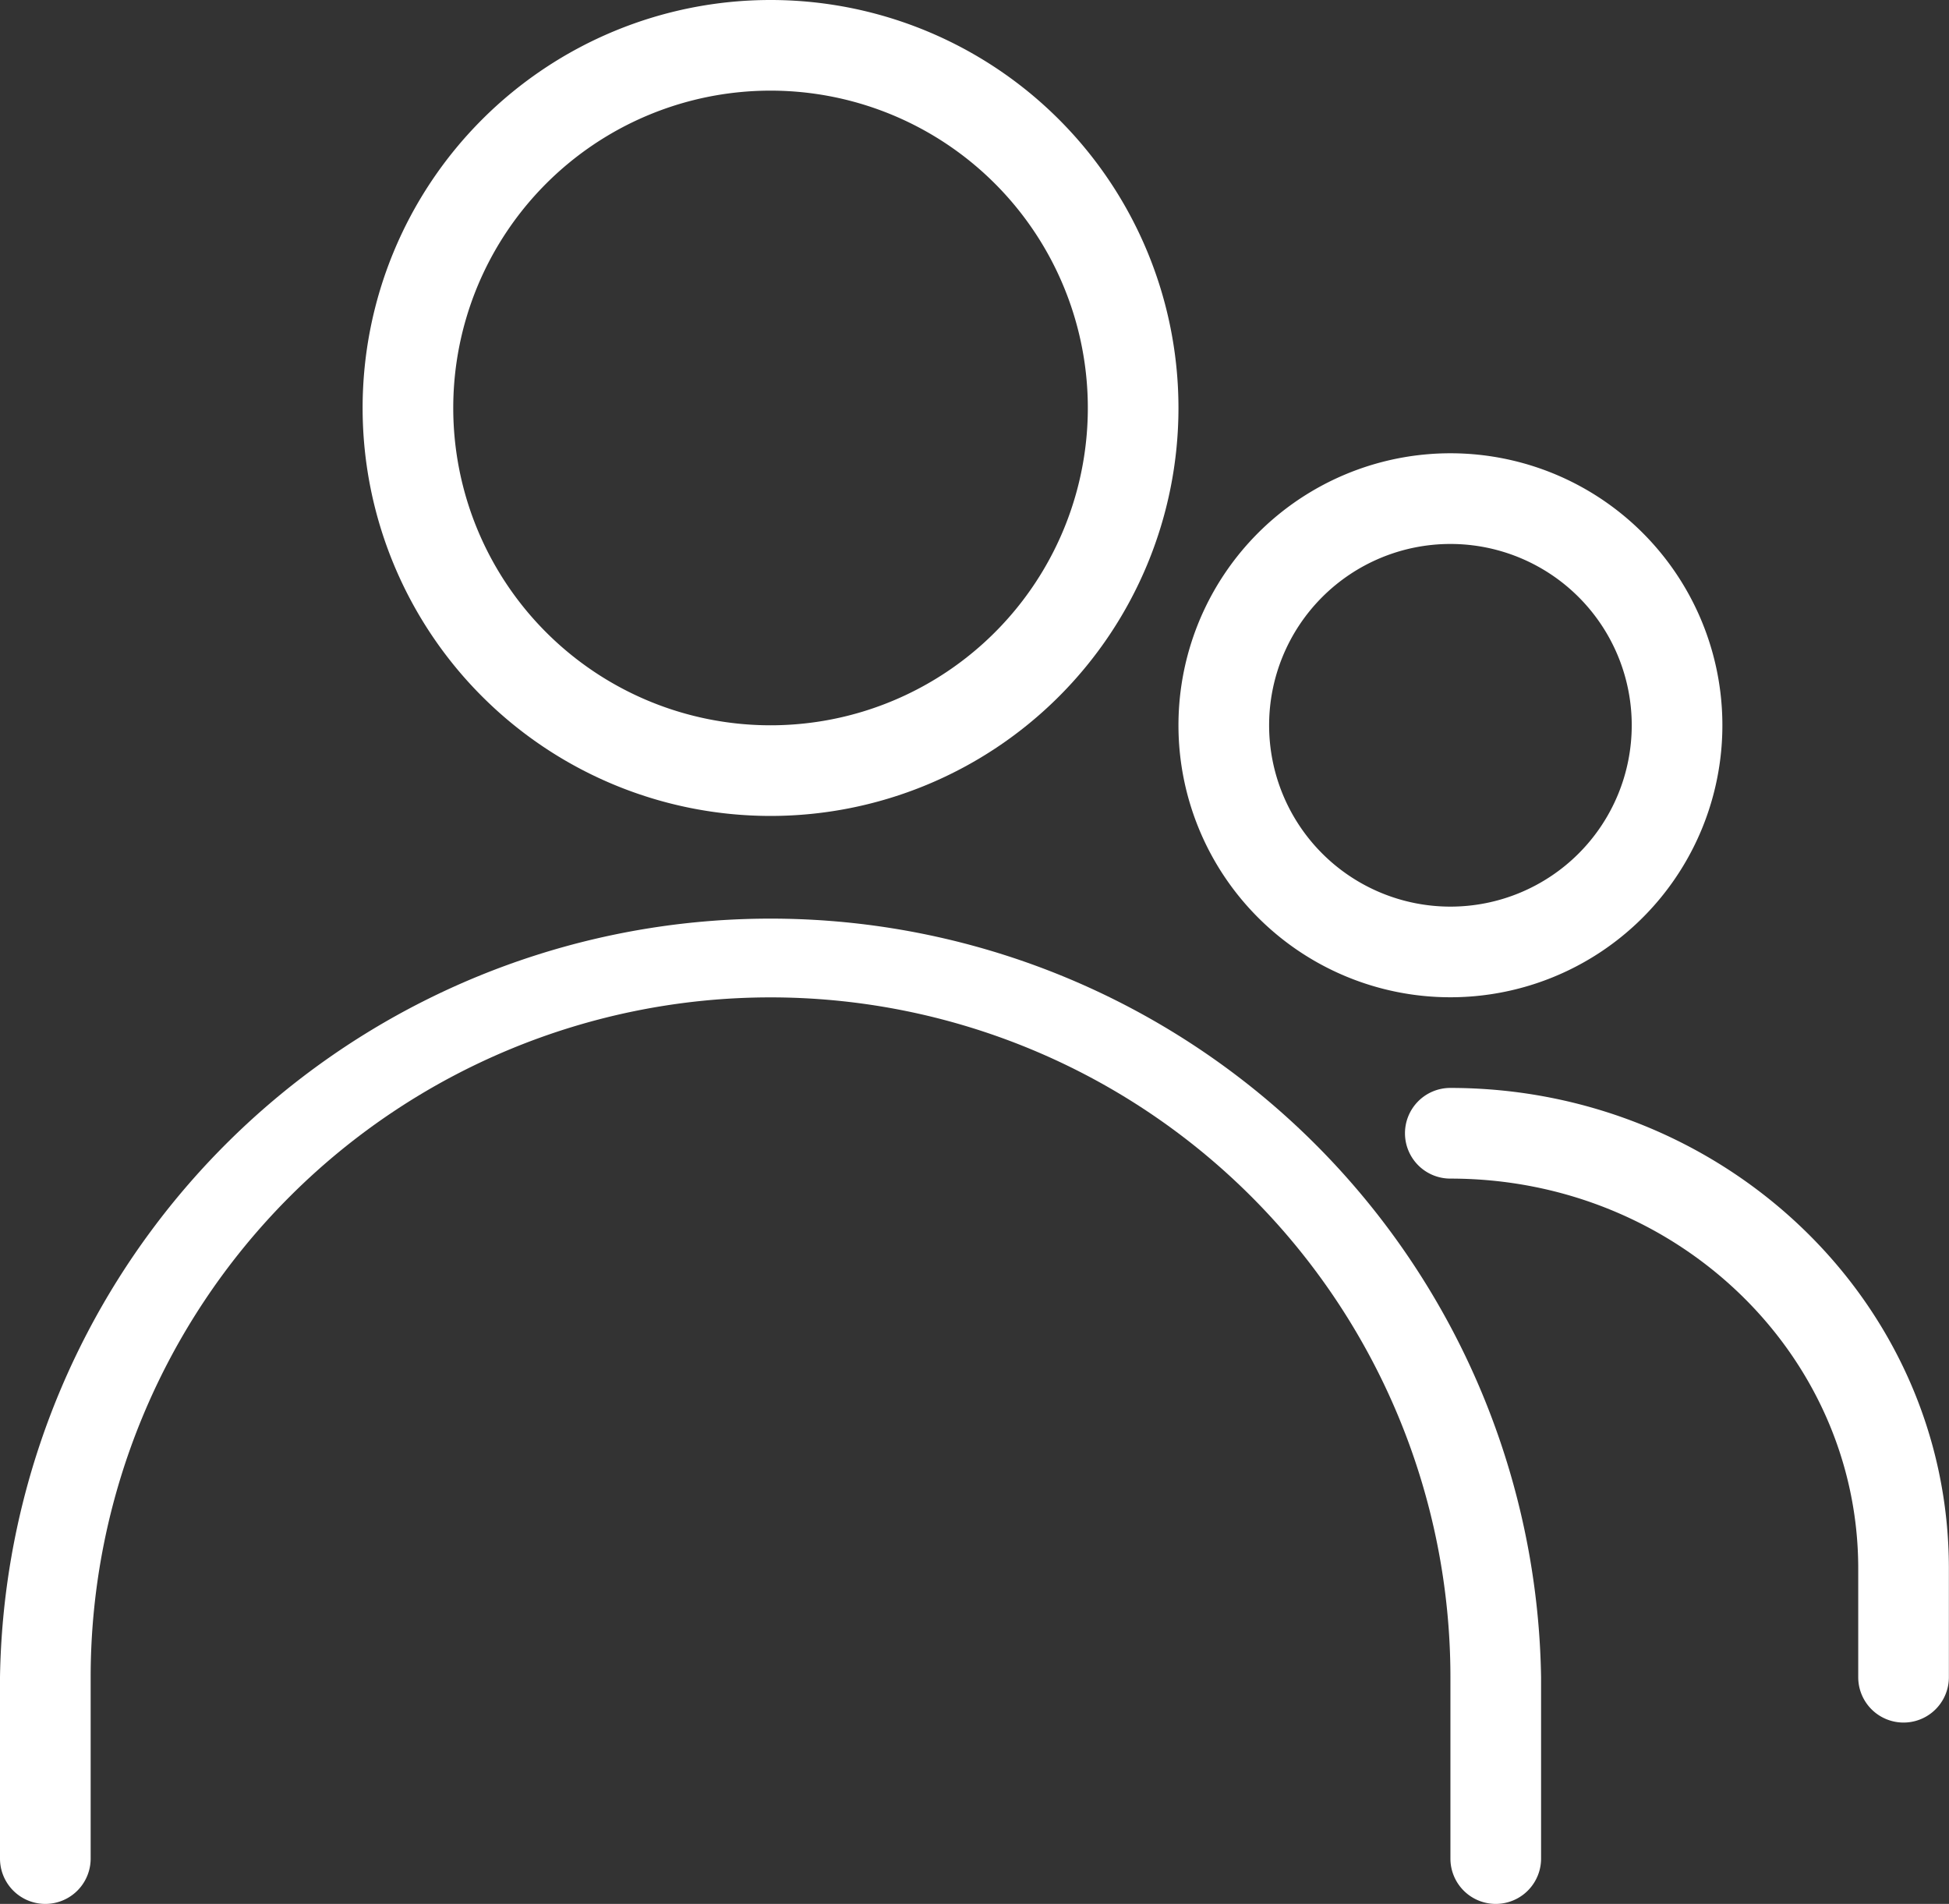 <svg id="noun-team-5432401_1_" data-name="noun-team-5432401 (1)" xmlns="http://www.w3.org/2000/svg" width="83.46" height="81.519" viewBox="0 0 83.46 81.519">
  <rect x="0" y="0" width="83.46" height="81.519" fill="#333333" stroke="none"/>
  <path id="Path_70" data-name="Path 70" d="M22.968,2.5A17.468,17.468,0,1,0,40.437,19.968,17.468,17.468,0,0,0,22.968,2.5ZM9.382,19.968A13.587,13.587,0,1,1,22.968,33.555,13.587,13.587,0,0,1,9.382,19.968Z" transform="translate(10.027 -2.5)" fill="#fff" fill-rule="evenodd"/>
  <path id="Path_71" data-name="Path 71" d="M5.382,45.5a29.114,29.114,0,1,1,58.228,0V53.26a1.941,1.941,0,1,0,3.882,0V45.5A33,33,0,0,0,1.5,45.5V53.26a1.941,1.941,0,1,0,3.882,0Z" transform="translate(-1.5 26.319)" fill="#fff"/>
  <path id="Path_72" data-name="Path 72" d="M26.146,11.382a7.764,7.764,0,1,0,7.764,7.764A7.764,7.764,0,0,0,26.146,11.382ZM14.5,19.146A11.646,11.646,0,1,1,26.146,30.791,11.646,11.646,0,0,1,14.5,19.146Zm9.7,17.468a1.941,1.941,0,0,1,1.941-1.941c11.716,0,21.35,9.137,21.35,20.574v4.658a1.941,1.941,0,0,1-3.882,0V55.247c0-9.145-7.746-16.692-17.468-16.692A1.941,1.941,0,0,1,24.2,36.614Z" transform="translate(35.964 11.909)" fill="#fff" fill-rule="evenodd"/>
</svg>
